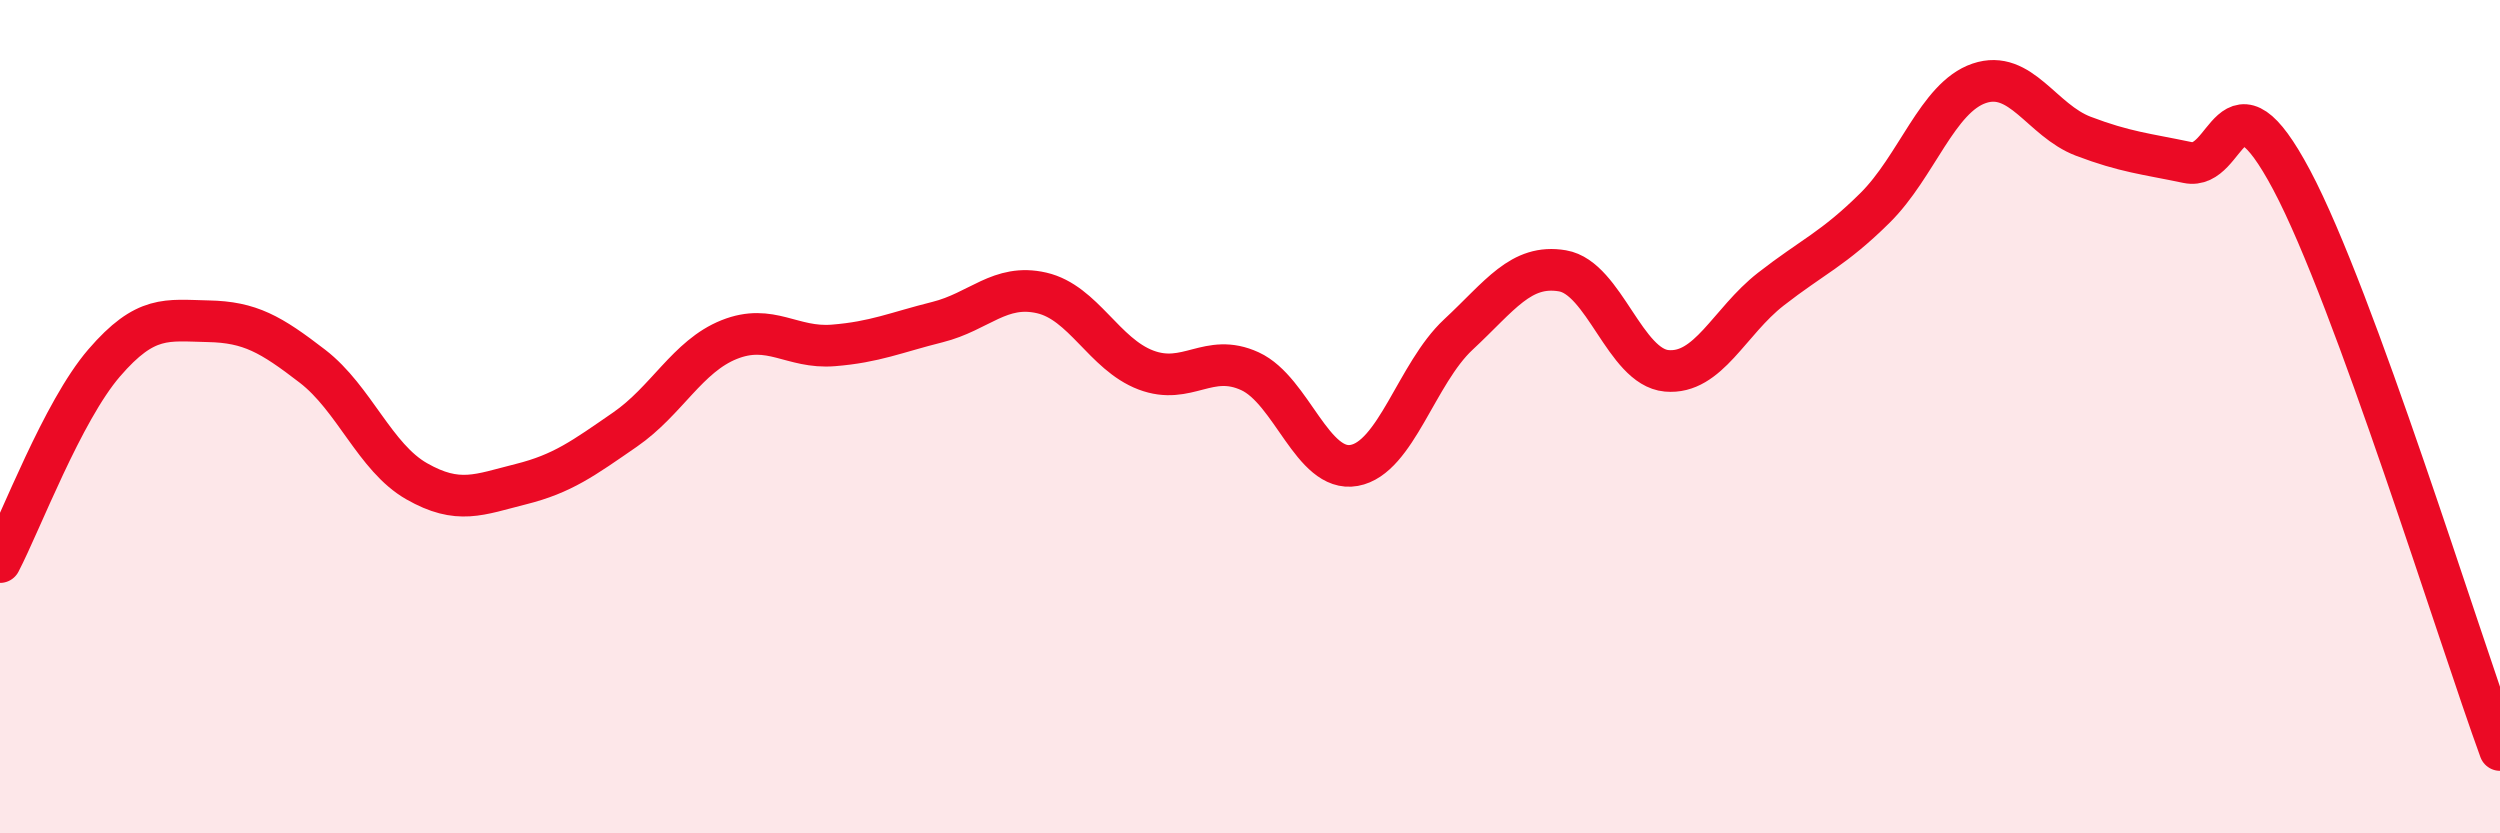 
    <svg width="60" height="20" viewBox="0 0 60 20" xmlns="http://www.w3.org/2000/svg">
      <path
        d="M 0,13.49 C 0.5,12.53 1.5,9.87 2.5,8.71 C 3.5,7.55 4,7.69 5,7.71 C 6,7.73 6.5,8.02 7.5,8.79 C 8.5,9.56 9,10.98 10,11.55 C 11,12.12 11.5,11.87 12.5,11.62 C 13.5,11.37 14,11 15,10.31 C 16,9.62 16.5,8.55 17.5,8.15 C 18.5,7.75 19,8.37 20,8.29 C 21,8.21 21.5,7.98 22.5,7.73 C 23.5,7.48 24,6.8 25,7.03 C 26,7.26 26.5,8.5 27.5,8.88 C 28.5,9.26 29,8.45 30,8.91 C 31,9.37 31.5,11.35 32.5,11.17 C 33.5,10.99 34,8.96 35,8.03 C 36,7.1 36.5,6.33 37.5,6.5 C 38.5,6.67 39,8.81 40,8.9 C 41,8.99 41.5,7.72 42.5,6.94 C 43.5,6.16 44,5.98 45,4.99 C 46,4 46.5,2.34 47.5,2 C 48.5,1.66 49,2.89 50,3.27 C 51,3.65 51.5,3.69 52.5,3.9 C 53.5,4.11 53.5,1.5 55,4.32 C 56.5,7.14 59,15.26 60,18L60 20L0 20Z"
        fill="#EB0A25"
        opacity="0.1"
        stroke-linecap="round"
        stroke-linejoin="round"
      />
      <path
        d="M 0,13.49 C 0.5,12.53 1.5,9.87 2.5,8.71 C 3.5,7.55 4,7.69 5,7.71 C 6,7.73 6.5,8.02 7.5,8.79 C 8.5,9.56 9,10.98 10,11.55 C 11,12.12 11.5,11.87 12.5,11.62 C 13.5,11.37 14,11 15,10.31 C 16,9.62 16.5,8.55 17.5,8.15 C 18.5,7.75 19,8.37 20,8.29 C 21,8.21 21.5,7.98 22.5,7.73 C 23.5,7.48 24,6.8 25,7.03 C 26,7.26 26.5,8.5 27.5,8.88 C 28.5,9.26 29,8.45 30,8.91 C 31,9.37 31.5,11.35 32.5,11.17 C 33.5,10.99 34,8.96 35,8.03 C 36,7.1 36.5,6.33 37.5,6.5 C 38.5,6.67 39,8.81 40,8.9 C 41,8.99 41.5,7.72 42.5,6.94 C 43.5,6.16 44,5.98 45,4.99 C 46,4 46.5,2.34 47.5,2 C 48.5,1.66 49,2.89 50,3.27 C 51,3.65 51.5,3.69 52.5,3.9 C 53.5,4.11 53.5,1.5 55,4.32 C 56.5,7.14 59,15.26 60,18"
        stroke="#EB0A25"
        stroke-width="1"
        fill="none"
        stroke-linecap="round"
        stroke-linejoin="round"
      />
    </svg>
  